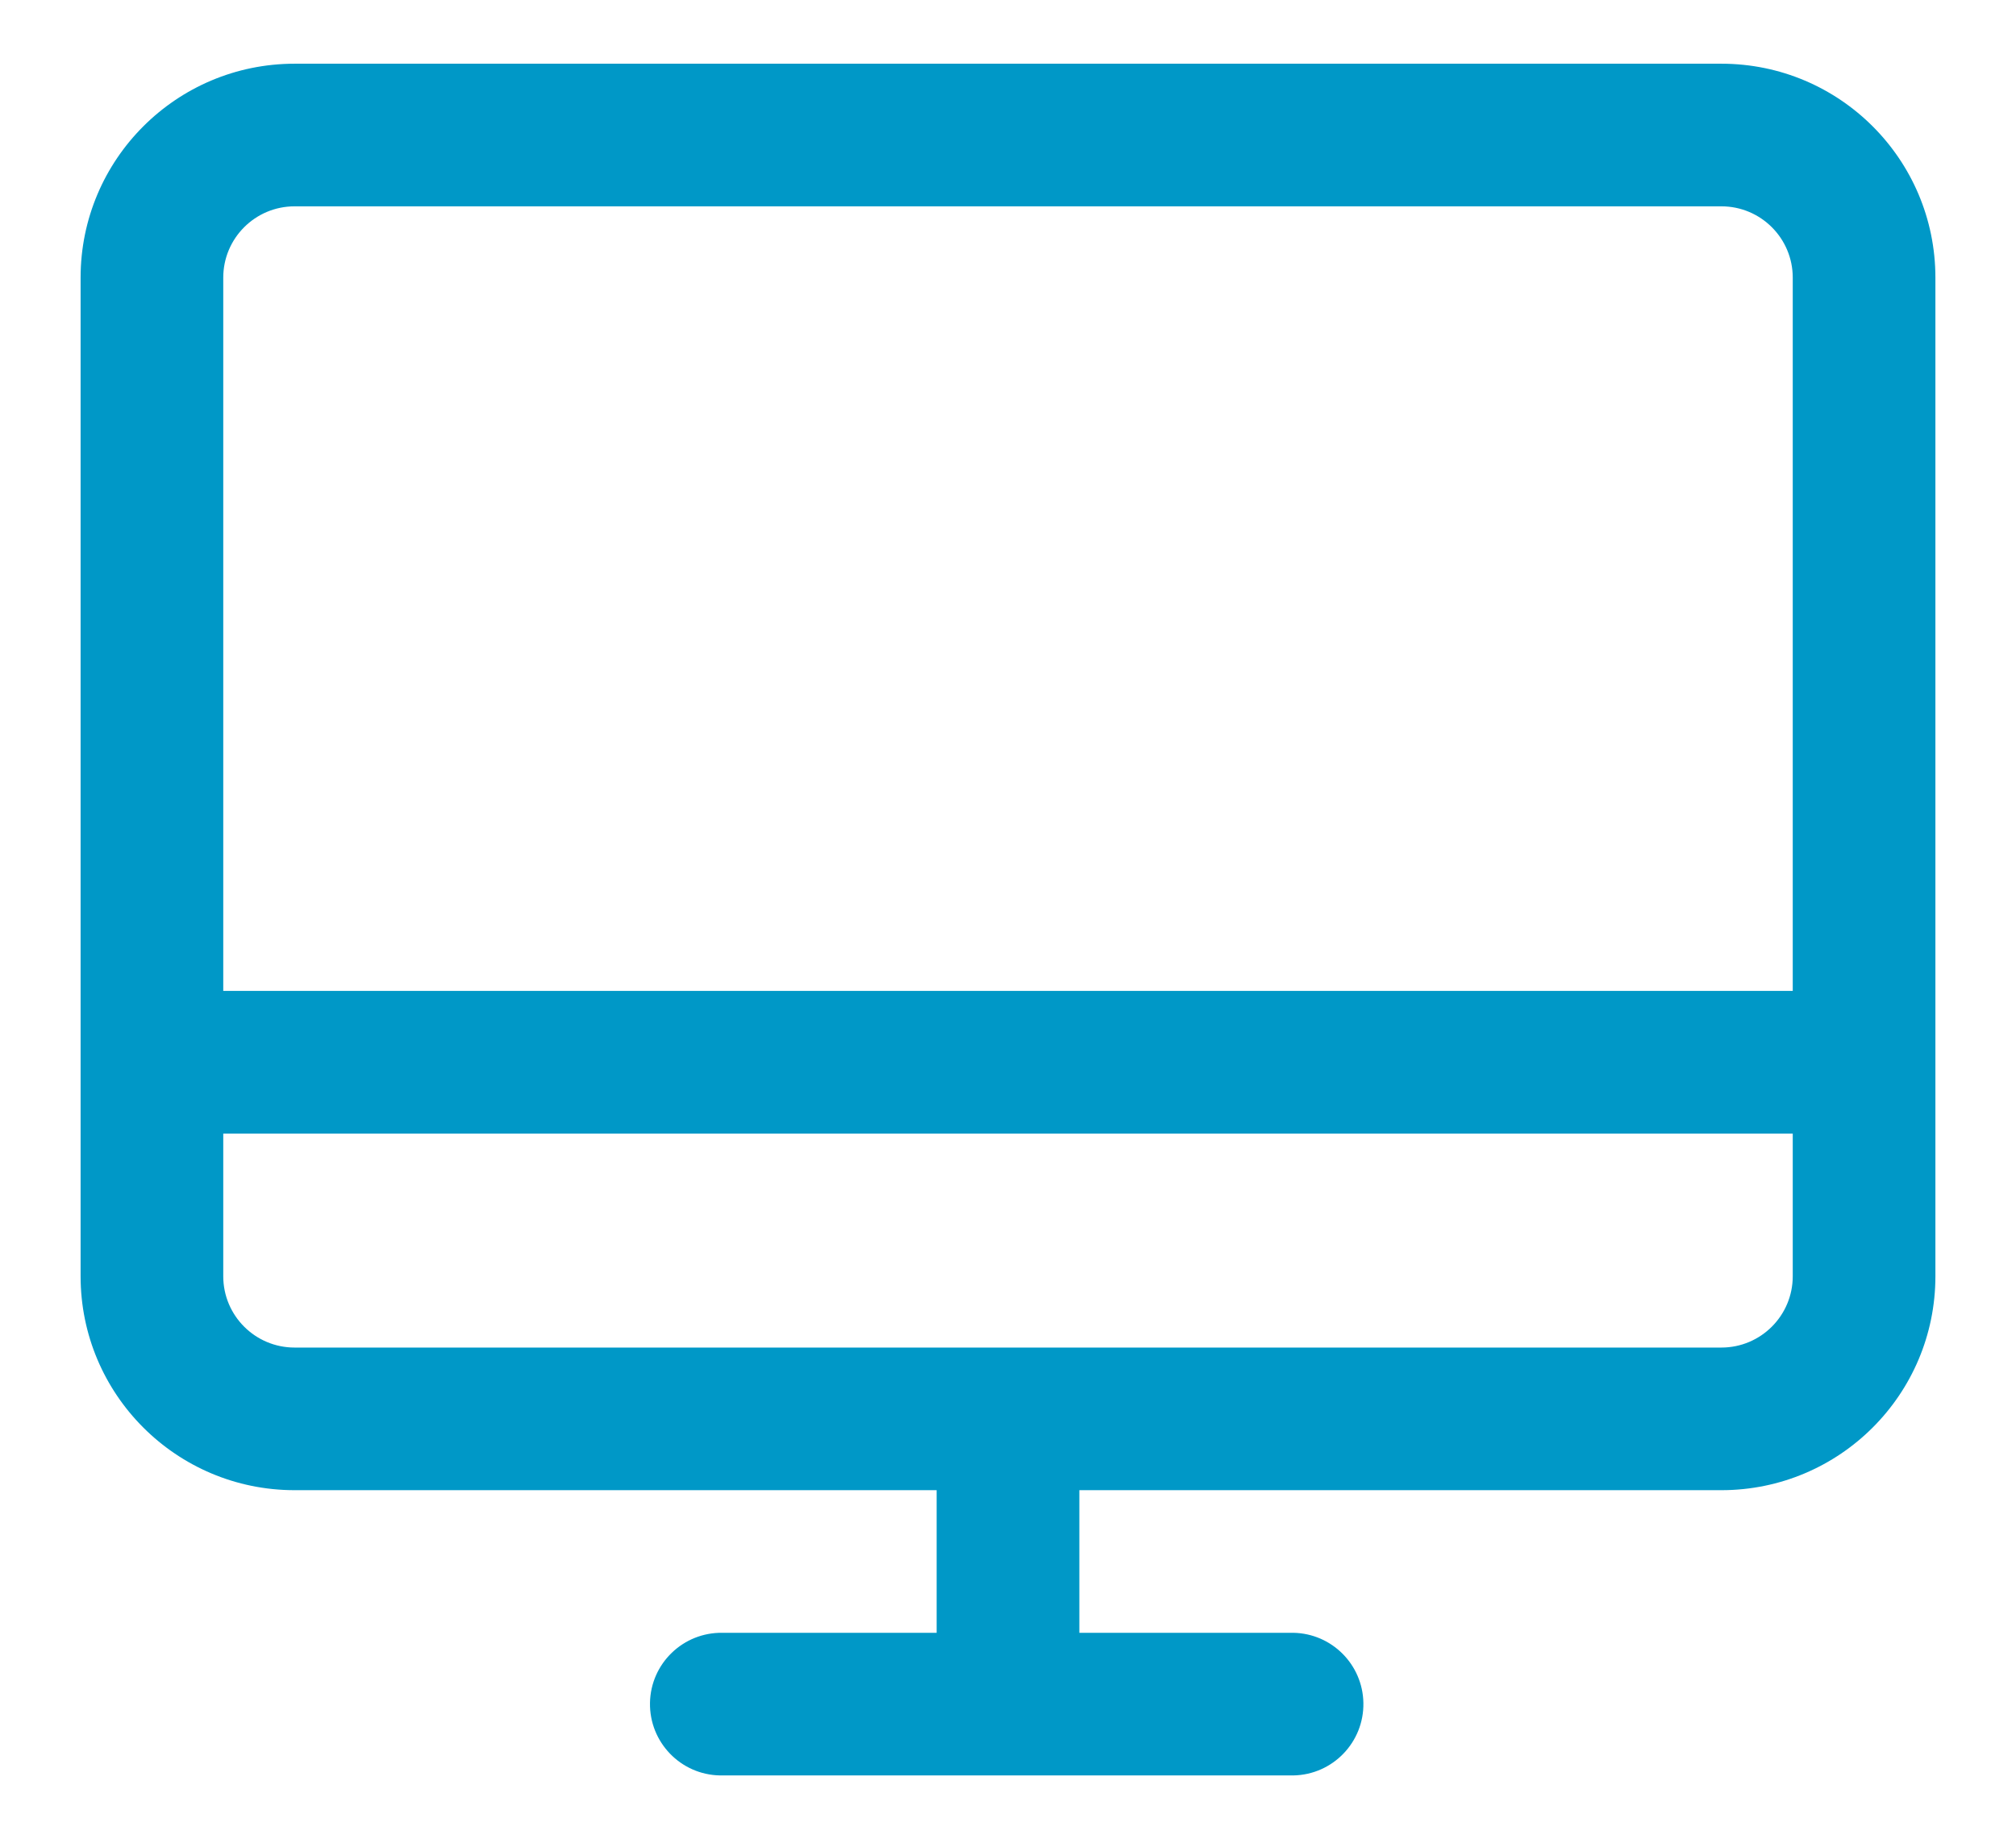 <?xml version="1.0"?>
<svg xmlns="http://www.w3.org/2000/svg" viewBox="0 0 344.68 313.21" width="80" height="73"><path d="M294.31 10.24H50.37c-20.21 0-36.59 16.38-36.59 36.59v170.76c0 20.21 16.38 36.59 36.59 36.59h109.77v24.39h-36.59c-6.74-.12-12.3 5.24-12.42 11.97-.12 6.74 5.24 12.3 11.97 12.42h98.03c6.74-.12 12.1-5.69 11.97-12.42-.12-6.56-5.41-11.85-11.97-11.97h-36.59v-24.39h109.77c20.21 0 36.59-16.38 36.59-36.59V46.83c0-20.21-16.38-36.59-36.59-36.59ZM50.37 34.63h243.94c6.74 0 12.2 5.46 12.2 12.2V168.8H38.17V46.83c0-6.74 5.46-12.2 12.2-12.2Zm243.94 195.16H50.37c-6.74 0-12.2-5.46-12.2-12.2V193.2h268.34v24.39c0 6.74-5.46 12.2-12.2 12.2Z" fill="#0098c7"/></svg>
